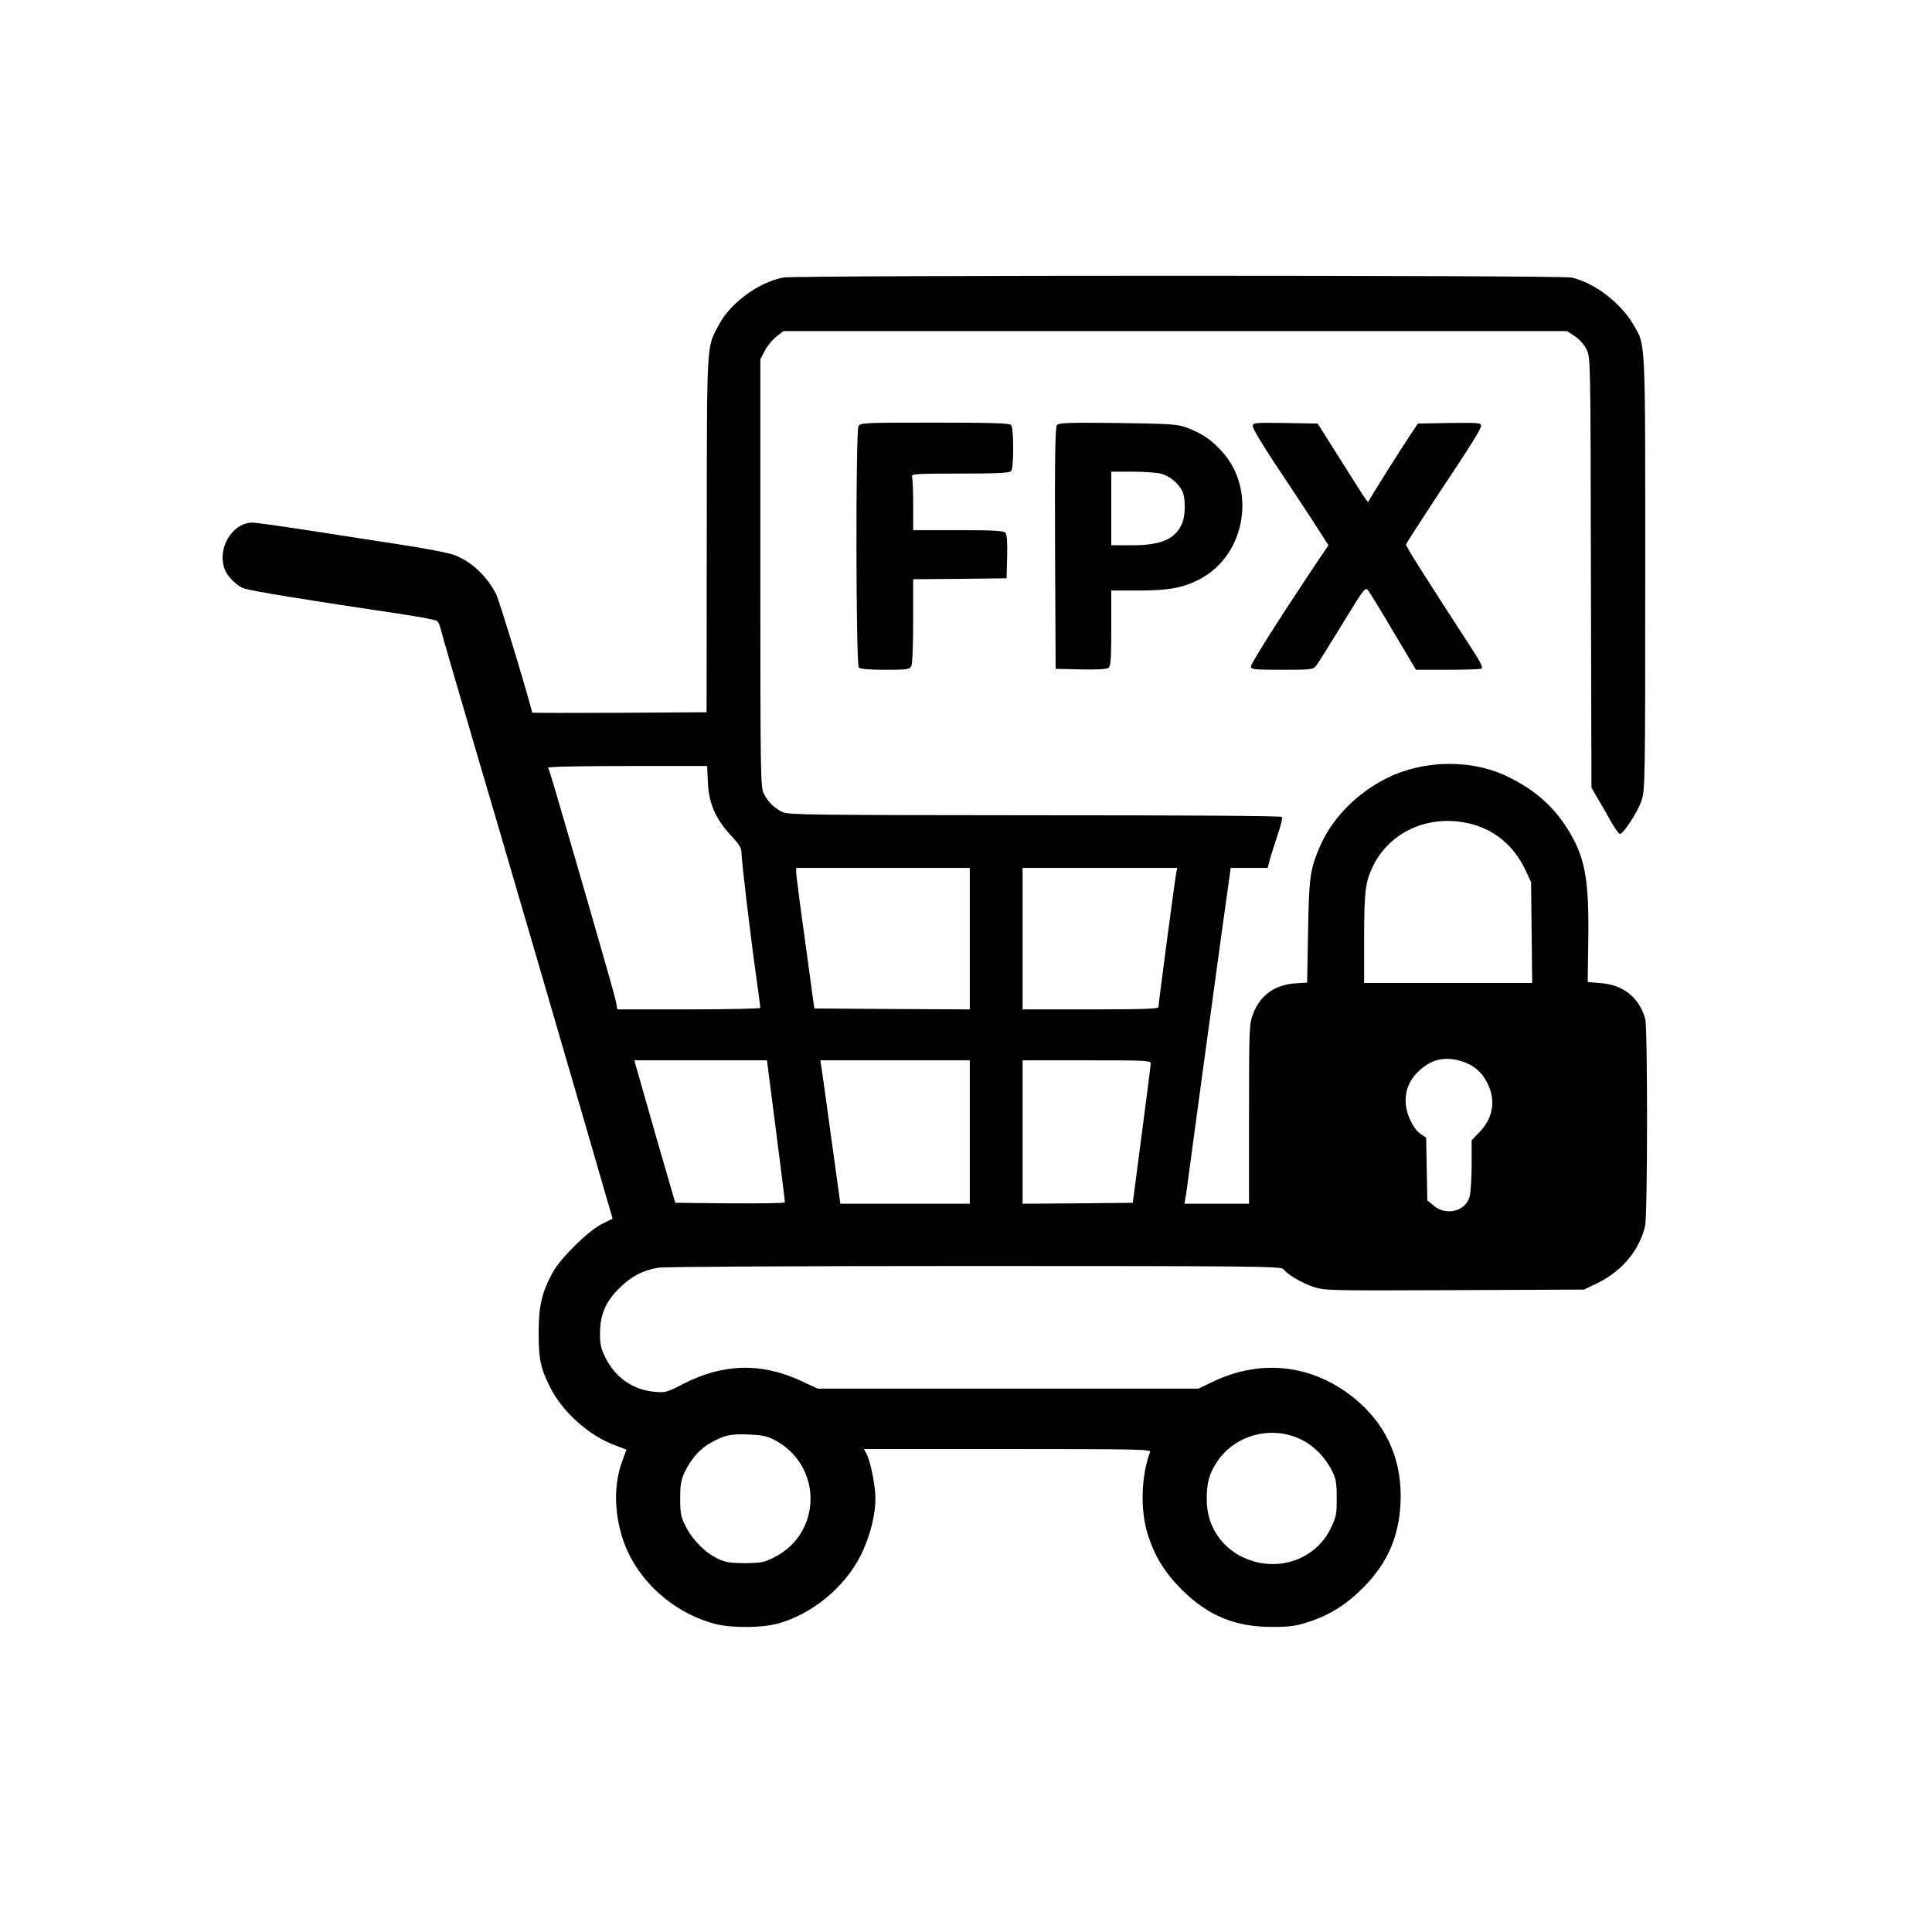 <?xml version="1.0" standalone="no"?>
<!DOCTYPE svg PUBLIC "-//W3C//DTD SVG 20010904//EN"
 "http://www.w3.org/TR/2001/REC-SVG-20010904/DTD/svg10.dtd">
<svg version="1.0" xmlns="http://www.w3.org/2000/svg"
 width="1024pt" height="1024pt" viewBox="0 0 1024 1024"
 preserveAspectRatio="xMidYMid meet">

<g transform="translate(0,1024) scale(0.1,-0.1)"
fill="#000000" stroke="none">
<path d="M4151 8769 c-130 -25 -280 -135 -340 -249 -67 -126 -64 -68 -65
-1110 l-1 -945 -462 -3 c-255 -1 -463 -1 -463 1 0 22 -173 594 -190 627 -51
99 -131 174 -224 209 -30 11 -159 36 -287 55 -129 20 -350 54 -492 76 -142 22
-272 40 -290 40 -106 -1 -188 -137 -146 -247 14 -39 67 -91 103 -102 44 -14
316 -59 841 -137 93 -14 175 -30 181 -35 7 -5 15 -22 18 -37 7 -29 80 -279
176 -607 149 -503 598 -2043 684 -2342 l53 -182 -56 -28 c-70 -34 -216 -177
-259 -253 -60 -107 -77 -181 -77 -325 0 -139 10 -186 60 -286 64 -131 208
-260 347 -310 32 -12 58 -22 58 -23 0 0 -9 -25 -20 -55 -49 -127 -46 -288 7
-436 75 -206 263 -374 483 -432 86 -22 243 -22 330 1 183 49 358 193 444 366
48 99 76 208 76 301 0 61 -26 193 -46 231 l-15 28 762 0 c680 0 761 -2 755
-15 -47 -124 -53 -303 -15 -430 37 -120 90 -208 183 -301 139 -138 284 -198
481 -197 91 0 124 5 190 26 114 38 198 90 290 182 136 136 198 289 199 485 0
209 -82 383 -241 515 -222 183 -498 216 -758 90 l-73 -35 -1009 0 -1009 0 -86
40 c-213 99 -415 94 -629 -16 -84 -44 -94 -46 -148 -41 -115 10 -208 74 -261
179 -25 50 -30 73 -30 129 0 98 28 167 99 238 63 64 127 98 210 112 32 5 742
9 1677 9 1468 0 1623 -2 1635 -16 25 -31 97 -73 158 -94 61 -20 74 -21 750
-18 l687 3 76 37 c127 63 218 174 247 299 14 58 14 1051 1 1099 -31 111 -116
180 -234 189 l-71 6 3 210 c5 343 -16 455 -117 613 -77 119 -183 208 -328 274
-187 85 -435 78 -624 -17 -165 -83 -297 -221 -360 -377 -46 -112 -51 -153 -56
-434 l-5 -272 -62 -4 c-110 -7 -188 -64 -225 -163 -20 -54 -21 -73 -21 -530
l0 -475 -171 0 -171 0 5 33 c4 17 11 70 17 117 14 109 116 857 176 1293 l47
337 98 0 98 0 11 43 c6 23 25 81 41 130 17 48 27 92 24 97 -3 6 -500 9 -1311
9 -1185 1 -1307 2 -1337 17 -45 23 -76 53 -98 96 -18 36 -19 76 -19 1170 l0
1134 23 44 c12 24 39 58 60 74 l39 31 2077 0 2077 0 41 -27 c24 -16 49 -44 62
-70 21 -44 21 -47 23 -1183 l3 -1140 32 -55 c18 -30 50 -85 70 -122 21 -37 43
-68 49 -68 18 0 94 116 114 176 19 55 20 92 20 1203 0 1265 3 1208 -63 1321
-68 116 -206 221 -327 249 -56 13 -4114 13 -4179 0z m-399 -2677 c5 -110 40
-191 121 -279 46 -49 57 -67 57 -94 0 -39 49 -452 80 -668 11 -80 20 -148 20
-153 0 -4 -170 -8 -379 -8 l-379 0 -6 34 c-7 35 -23 93 -200 706 -126 433
-154 529 -161 541 -4 5 157 9 418 9 l425 0 4 -88z m4037 -217 c131 -31 234
-117 294 -242 l32 -68 3 -267 3 -268 -445 0 -446 0 0 238 c1 250 6 293 45 377
89 187 298 281 514 230z m-2649 -610 l0 -375 -412 2 -412 3 -47 345 c-27 190
-48 357 -49 373 l0 27 460 0 460 0 0 -375z m1095 353 c-6 -26 -95 -698 -95
-716 0 -9 -86 -12 -360 -12 l-360 0 0 375 0 375 410 0 410 0 -5 -22z m1509
-1002 c66 -20 110 -57 140 -118 45 -90 30 -183 -41 -257 l-43 -45 0 -130 c0
-72 -5 -148 -11 -169 -21 -77 -124 -103 -189 -48 l-35 29 -3 166 -3 166 -31
21 c-41 30 -78 111 -78 174 0 66 27 123 80 167 63 55 131 69 214 44z m-3631
-369 c26 -204 48 -375 47 -380 0 -4 -131 -6 -291 -5 l-290 3 -100 345 c-54
190 -103 360 -108 378 l-9 32 351 0 352 0 48 -373z m1027 -7 l0 -380 -343 0
-343 0 -48 348 c-26 191 -50 362 -53 380 l-5 32 396 0 396 0 0 -380z m959 363
c0 -10 -22 -180 -48 -378 l-47 -360 -292 -3 -292 -2 0 380 0 380 340 0 c317 0
340 -1 339 -17z m798 -1993 c69 -34 128 -95 164 -168 20 -39 24 -63 24 -142 0
-88 -3 -100 -33 -163 -74 -149 -245 -221 -412 -171 -147 44 -244 171 -244 324
-1 91 14 143 57 206 97 141 289 190 444 114z m-2792 -2 c254 -133 255 -490 1
-621 -56 -28 -70 -31 -156 -32 -77 0 -104 4 -142 22 -66 30 -135 98 -171 168
-28 54 -31 69 -32 150 0 73 4 99 22 138 32 69 78 123 130 154 78 45 111 54
208 50 73 -3 99 -8 140 -29z"/>
<path d="M4550 7981 c-15 -30 -14 -1263 2 -1279 8 -8 54 -12 140 -12 116 0
128 2 138 19 6 12 10 107 10 240 l0 221 248 2 247 3 3 114 c2 75 -1 118 -9
127 -9 11 -58 14 -250 14 l-239 0 0 134 c0 74 -3 141 -6 150 -6 14 21 16 253
16 188 0 262 3 271 12 8 8 12 50 12 123 0 73 -4 115 -12 123 -9 9 -113 12
-405 12 -378 0 -393 -1 -403 -19z"/>
<path d="M5602 7987 c-9 -11 -12 -170 -10 -653 l3 -639 134 -3 c90 -2 138 1
147 9 11 9 14 53 14 210 l0 199 143 0 c163 0 241 15 329 62 242 129 299 478
111 679 -56 61 -105 93 -182 122 -51 19 -82 21 -367 25 -261 3 -312 1 -322
-11z m553 -258 c44 -12 89 -49 111 -91 18 -34 18 -129 0 -171 -36 -84 -110
-117 -267 -117 l-109 0 0 195 0 195 113 0 c61 0 130 -5 152 -11z"/>
<path d="M6640 7980 c0 -11 53 -100 118 -198 65 -97 155 -234 201 -304 l82
-128 -89 -132 c-183 -275 -322 -495 -322 -511 0 -15 18 -17 164 -17 160 0 165
1 183 23 10 13 72 112 138 220 115 189 121 196 136 178 9 -11 70 -110 135
-221 l119 -200 171 0 c94 0 174 3 177 6 7 8 -4 30 -48 99 -266 410 -355 551
-353 559 2 6 64 103 138 216 221 333 260 396 260 414 0 15 -16 16 -167 14
l-168 -3 -38 -57 c-53 -79 -215 -337 -221 -351 -6 -15 2 -26 -149 213 l-123
195 -172 3 c-167 2 -172 2 -172 -18z"/>
</g>
</svg>
